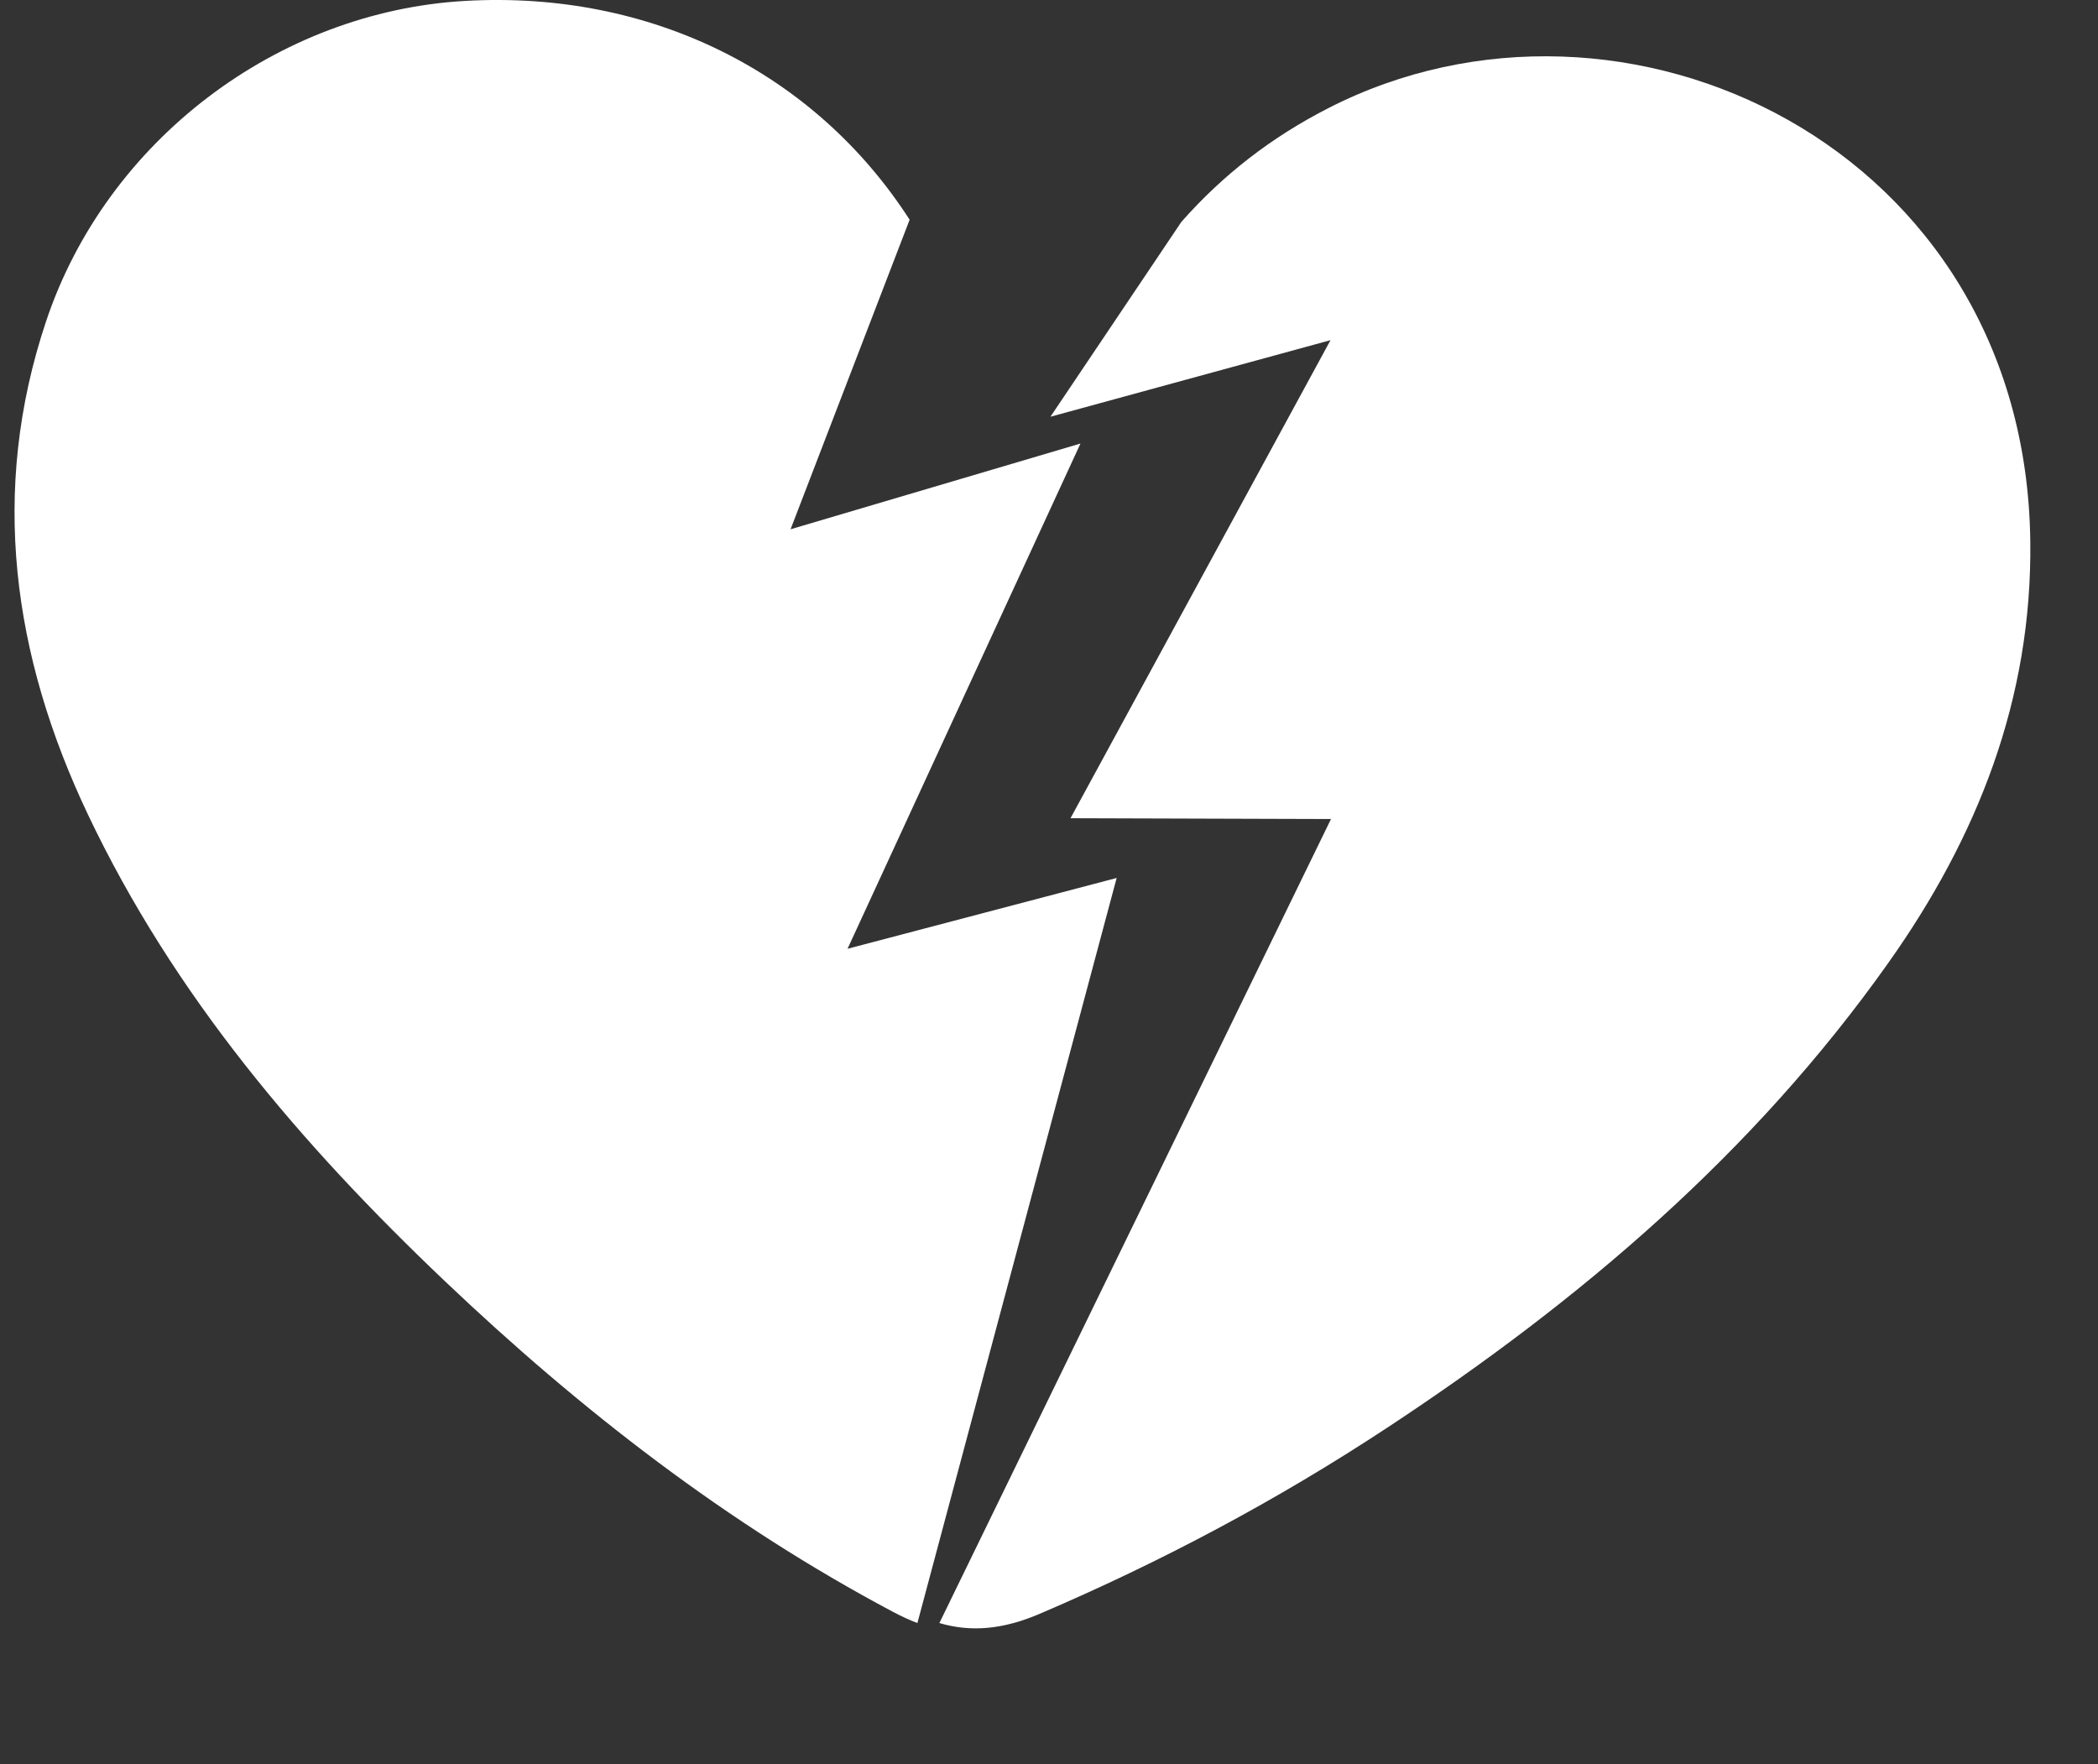 <?xml version="1.0" encoding="UTF-8"?> <svg xmlns="http://www.w3.org/2000/svg" width="44" height="37" viewBox="0 0 44 37" fill="none"><rect x="0" y="0" width="44" height="37" fill="#333333" stroke="none"/><path d="M23.419 18.413L19.24 34.039C19.074 33.976 18.906 33.899 18.733 33.807C15.254 31.962 12.177 29.574 9.33 26.869C6.32 24.009 3.644 20.875 1.842 17.078C0.265 13.754 -0.223 10.295 0.966 6.74C2.234 2.942 5.827 0.242 9.755 0.019C13.648 -0.203 17.087 1.52 19.077 4.608L16.58 11.1L22.66 9.302L17.775 19.898L23.419 18.413Z" fill="white"></path><path d="M39.597 20.202C36.778 24.181 33.141 27.275 29.113 29.929C26.794 31.459 24.354 32.757 21.798 33.848C21.036 34.174 20.363 34.235 19.701 34.039L27.914 17.177L22.451 17.16L27.904 7.134L22.03 8.74L24.776 4.654C25.645 3.668 26.664 2.879 27.856 2.269C34.048 -0.902 42.481 3.073 42.58 11.355C42.621 14.659 41.472 17.559 39.597 20.202Z" fill="white"></path></svg> 